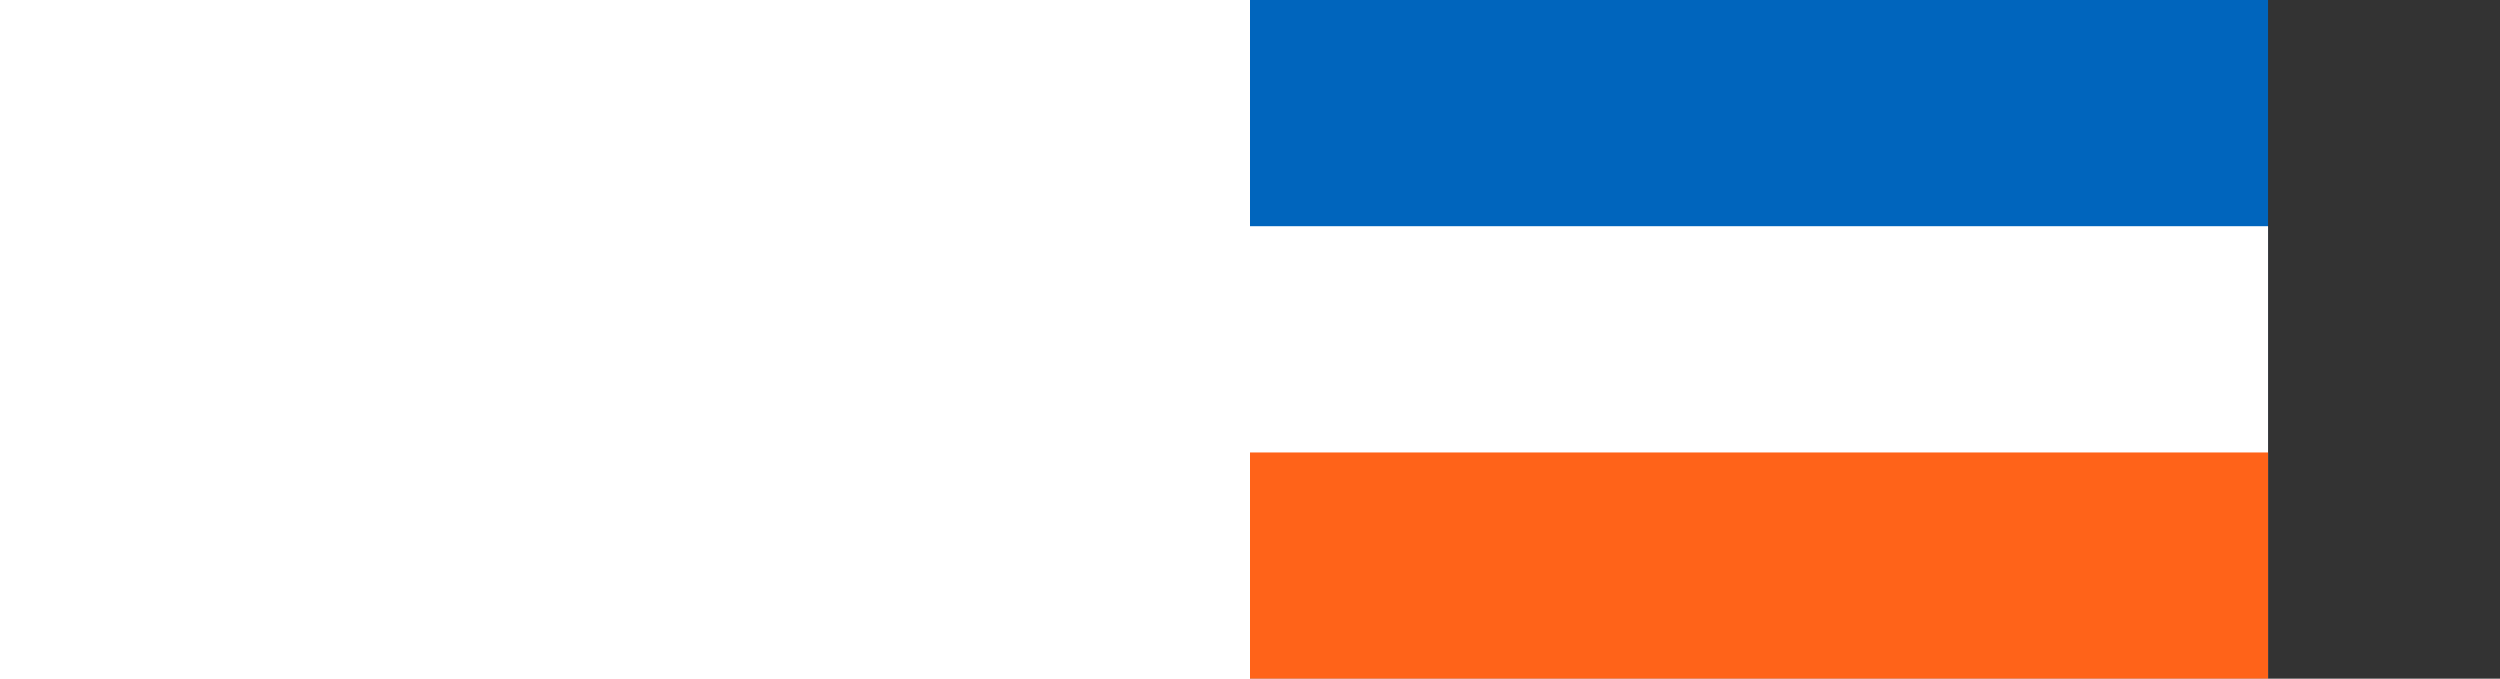 <svg id="flag" xmlns="http://www.w3.org/2000/svg" style="height: 678.7px;"><rect width="100%" height="100%" fill="#333333" stroke="none"/><rect width="1018.05" height="678.688" x="0" y="0" fill="rgb(0, 101, 189)"></rect><rect width="1018.05" height="452.459" x="0" y="226.229" fill="rgb(255, 255, 255)"></rect><rect width="1018.05" height="226.229" x="0" y="452.459" fill="rgb(255, 99, 25)"></rect></svg>